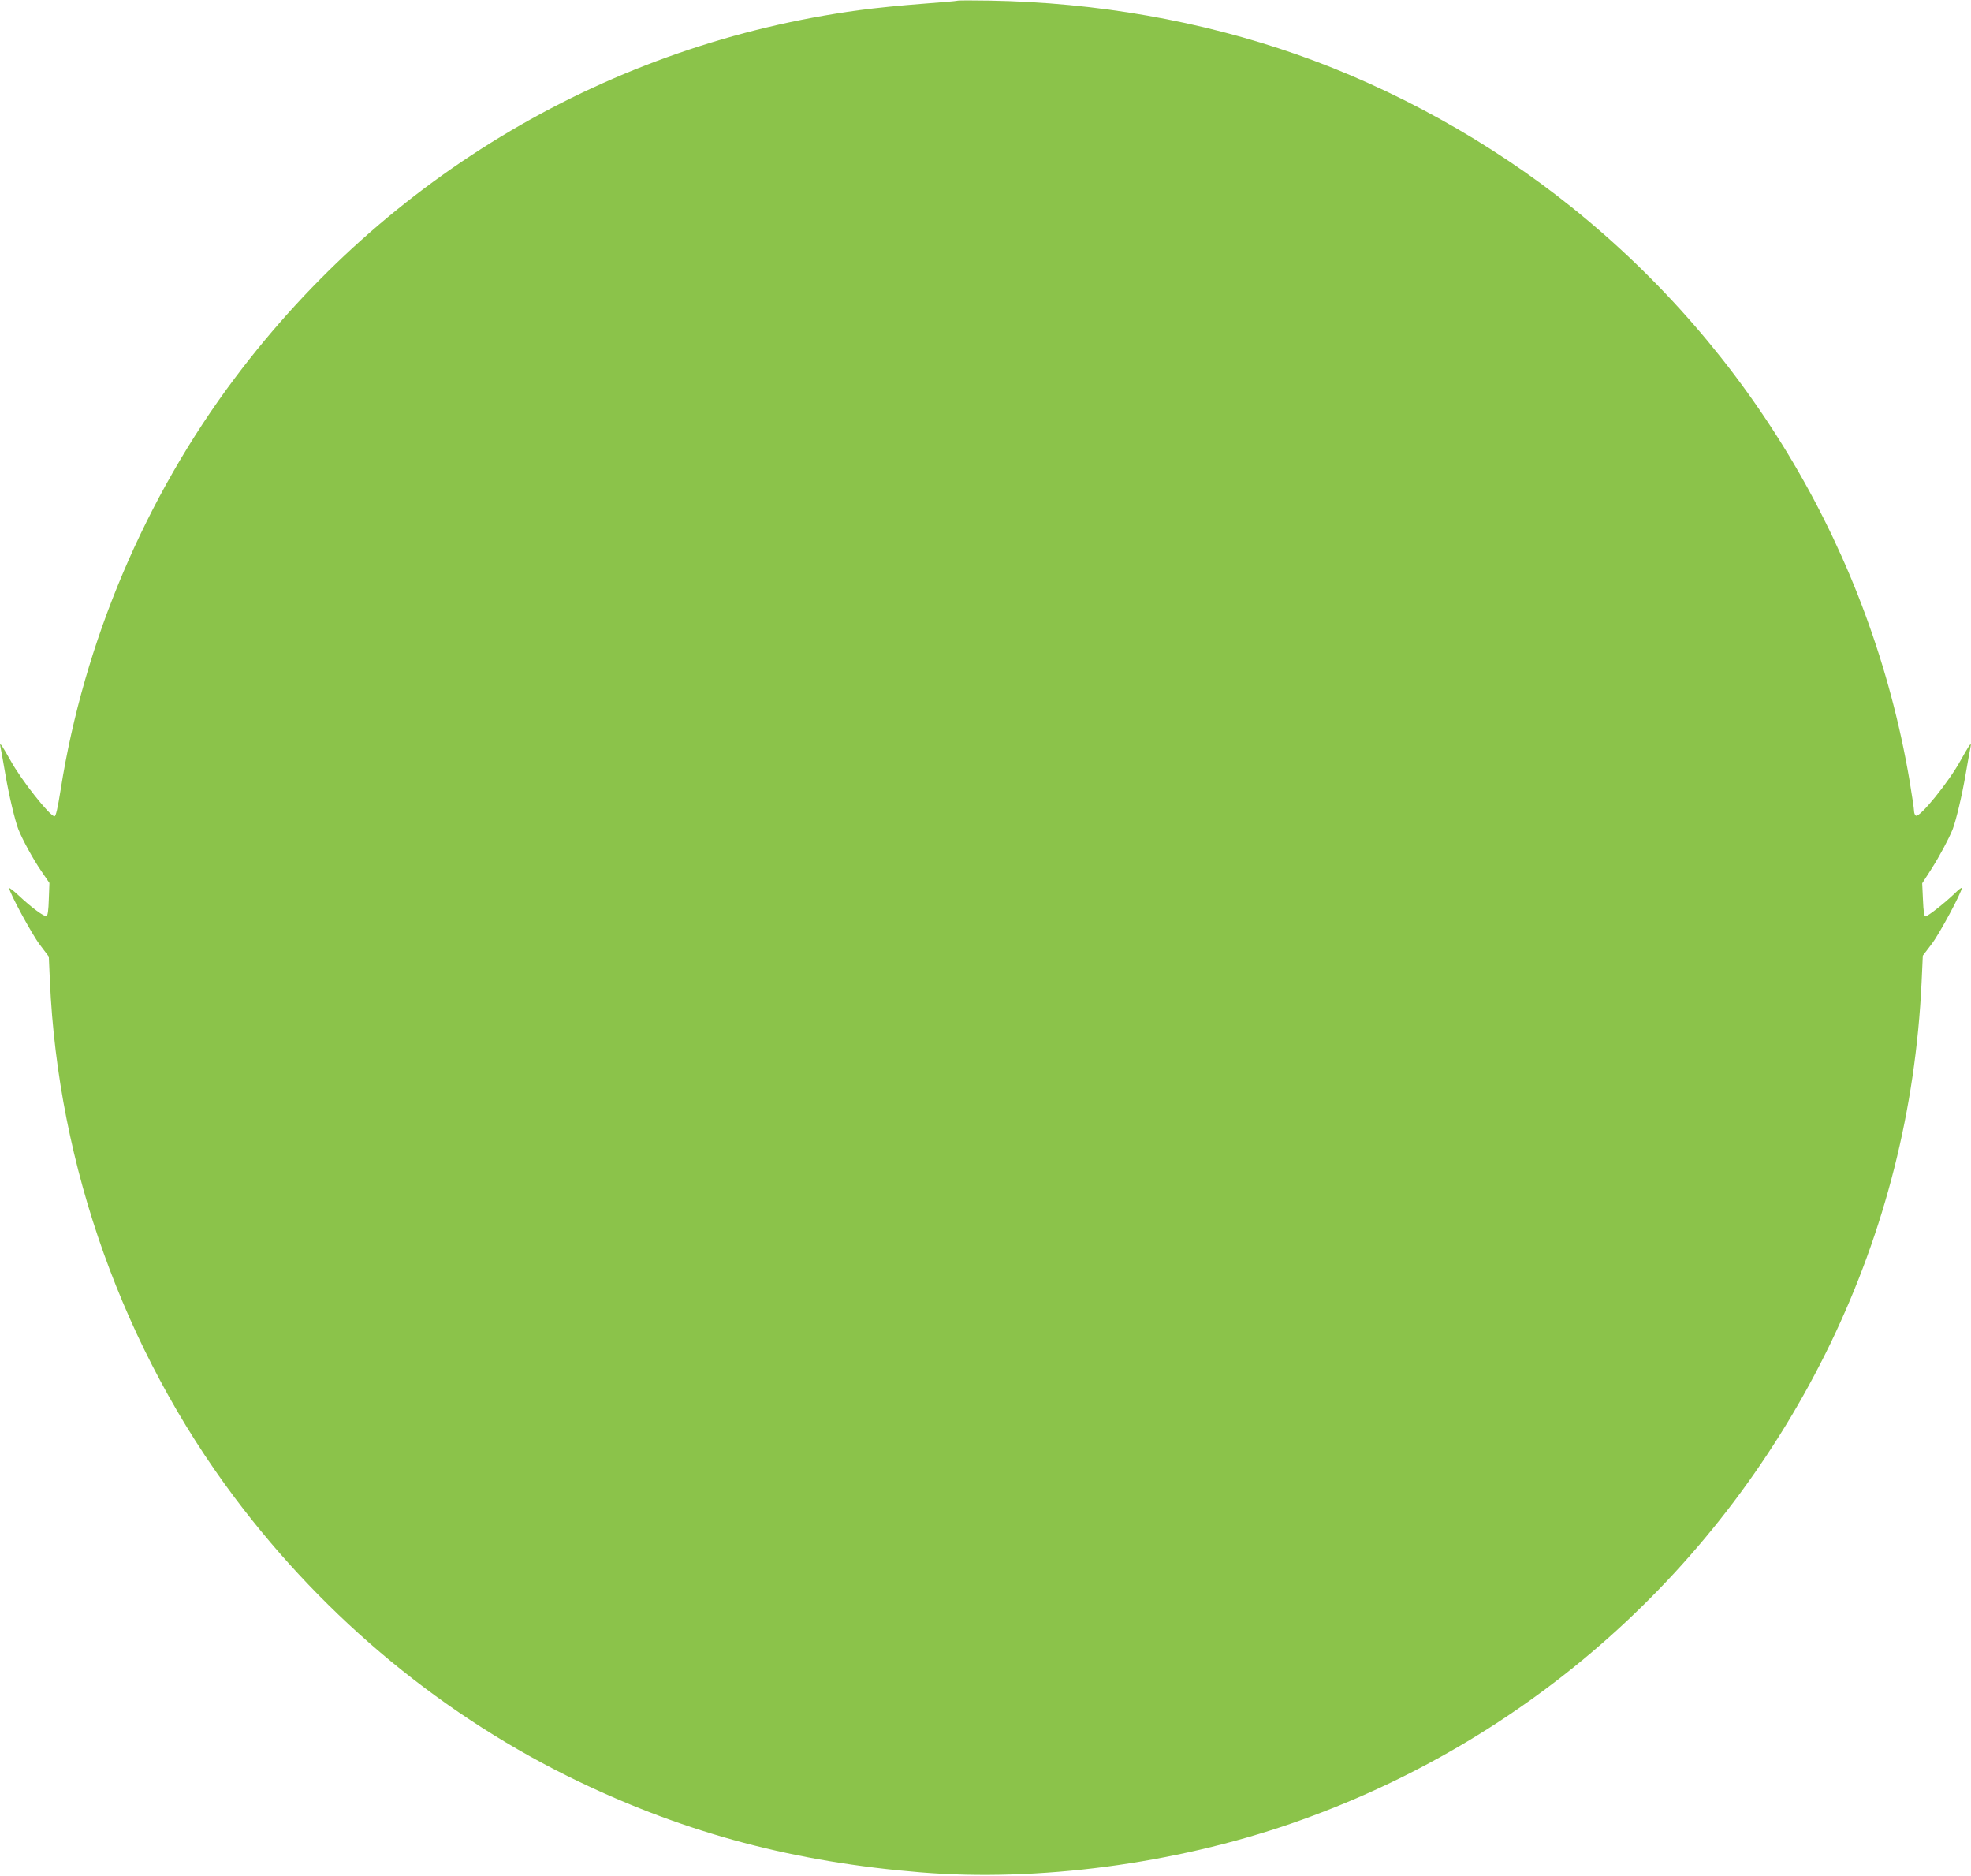 <?xml version="1.0" standalone="no"?>
<!DOCTYPE svg PUBLIC "-//W3C//DTD SVG 20010904//EN"
 "http://www.w3.org/TR/2001/REC-SVG-20010904/DTD/svg10.dtd">
<svg version="1.0" xmlns="http://www.w3.org/2000/svg"
 width="1280pt" height="1218pt" viewBox="0 0 1280 1218"
 preserveAspectRatio="xMidYMid meet">
<g transform="translate(0,1218) scale(0.1,-0.1)"
fill="#8bc34a" stroke="none">
<path d="M6215 12175 c-5 -2 -109 -11 -230 -20 -121 -9 -303 -27 -405 -41
-1618 -219 -3066 -1072 -4055 -2389 -582 -775 -980 -1714 -1131 -2672 -19
-119 -31 -173 -40 -173 -30 0 -218 238 -286 363 -24 42 -49 85 -56 95 -12 15
-13 13 -8 -13 4 -16 17 -94 31 -173 24 -140 62 -298 84 -356 27 -68 97 -196
148 -270 l54 -79 -4 -105 c-2 -72 -7 -107 -15 -110 -15 -5 -97 55 -181 134
-33 31 -61 52 -61 47 0 -27 147 -299 198 -366 l59 -78 7 -157 c53 -1205 479
-2395 1201 -3357 594 -791 1365 -1427 2239 -1845 700 -335 1396 -520 2216
-587 761 -62 1643 54 2405 317 1539 532 2794 1650 3504 3121 353 733 551 1515
590 2339 l8 175 57 75 c51 66 196 337 196 364 0 6 -21 -10 -47 -36 -65 -62
-174 -148 -189 -148 -8 0 -13 34 -16 108 l-5 107 58 90 c55 86 115 199 140
261 22 58 60 216 84 356 14 79 27 157 31 173 5 26 4 28 -8 13 -7 -10 -32 -53
-56 -96 -76 -139 -266 -373 -290 -358 -7 4 -12 18 -12 31 0 14 -14 104 -30
202 -249 1462 -1029 2784 -2195 3719 -524 421 -1153 770 -1785 991 -623 218
-1299 337 -1990 349 -113 2 -209 2 -215 -1z"/>
</g>
</svg>

